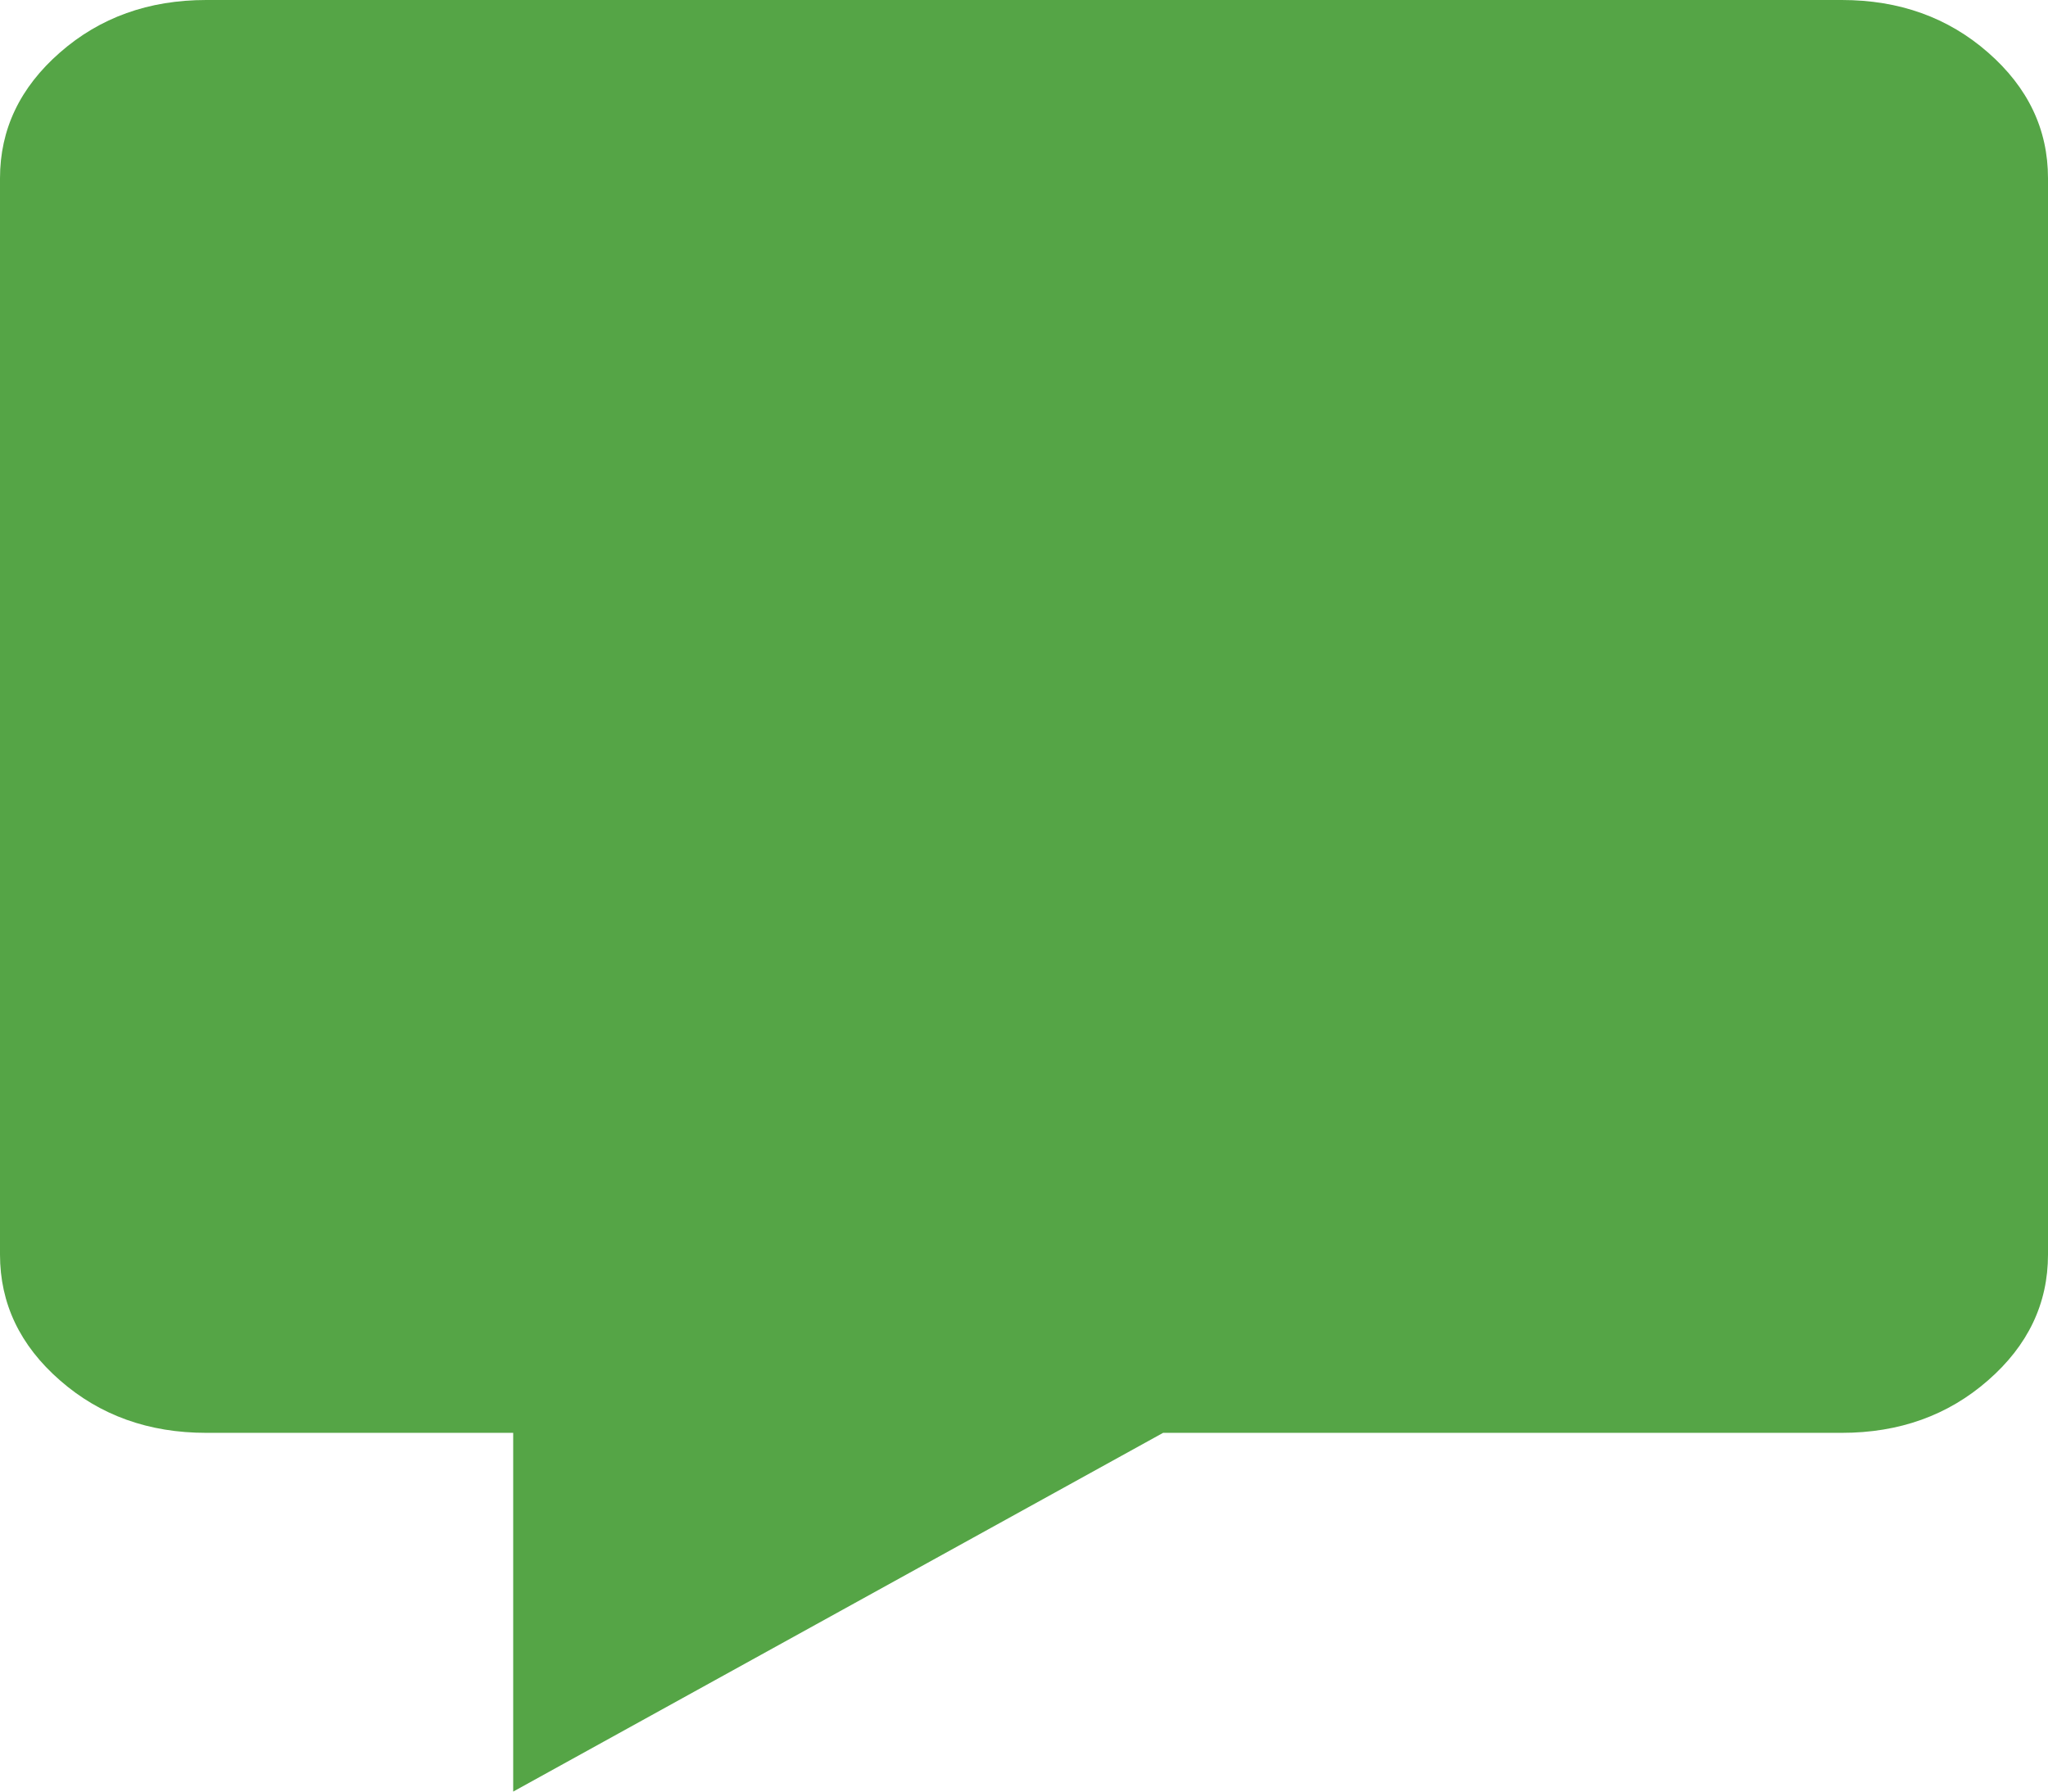 <?xml version="1.0" encoding="UTF-8"?> <svg xmlns="http://www.w3.org/2000/svg" width="24" height="21" viewBox="0 0 24 21" fill="none"><path d="M21.583 0H2.417C1.742 0 1.171 0.205 0.703 0.615C0.234 1.025 0 1.516 0 2.09V14.705C0 15.279 0.234 15.771 0.703 16.18C1.171 16.59 1.742 16.795 2.417 16.795H6.014V21L13.63 16.795H21.583C22.258 16.795 22.829 16.59 23.297 16.18C23.766 15.771 24 15.279 24 14.705V2.09C24 1.516 23.766 1.025 23.297 0.615C22.829 0.205 22.258 0 21.583 0Z" fill="#55A546"></path></svg> 
